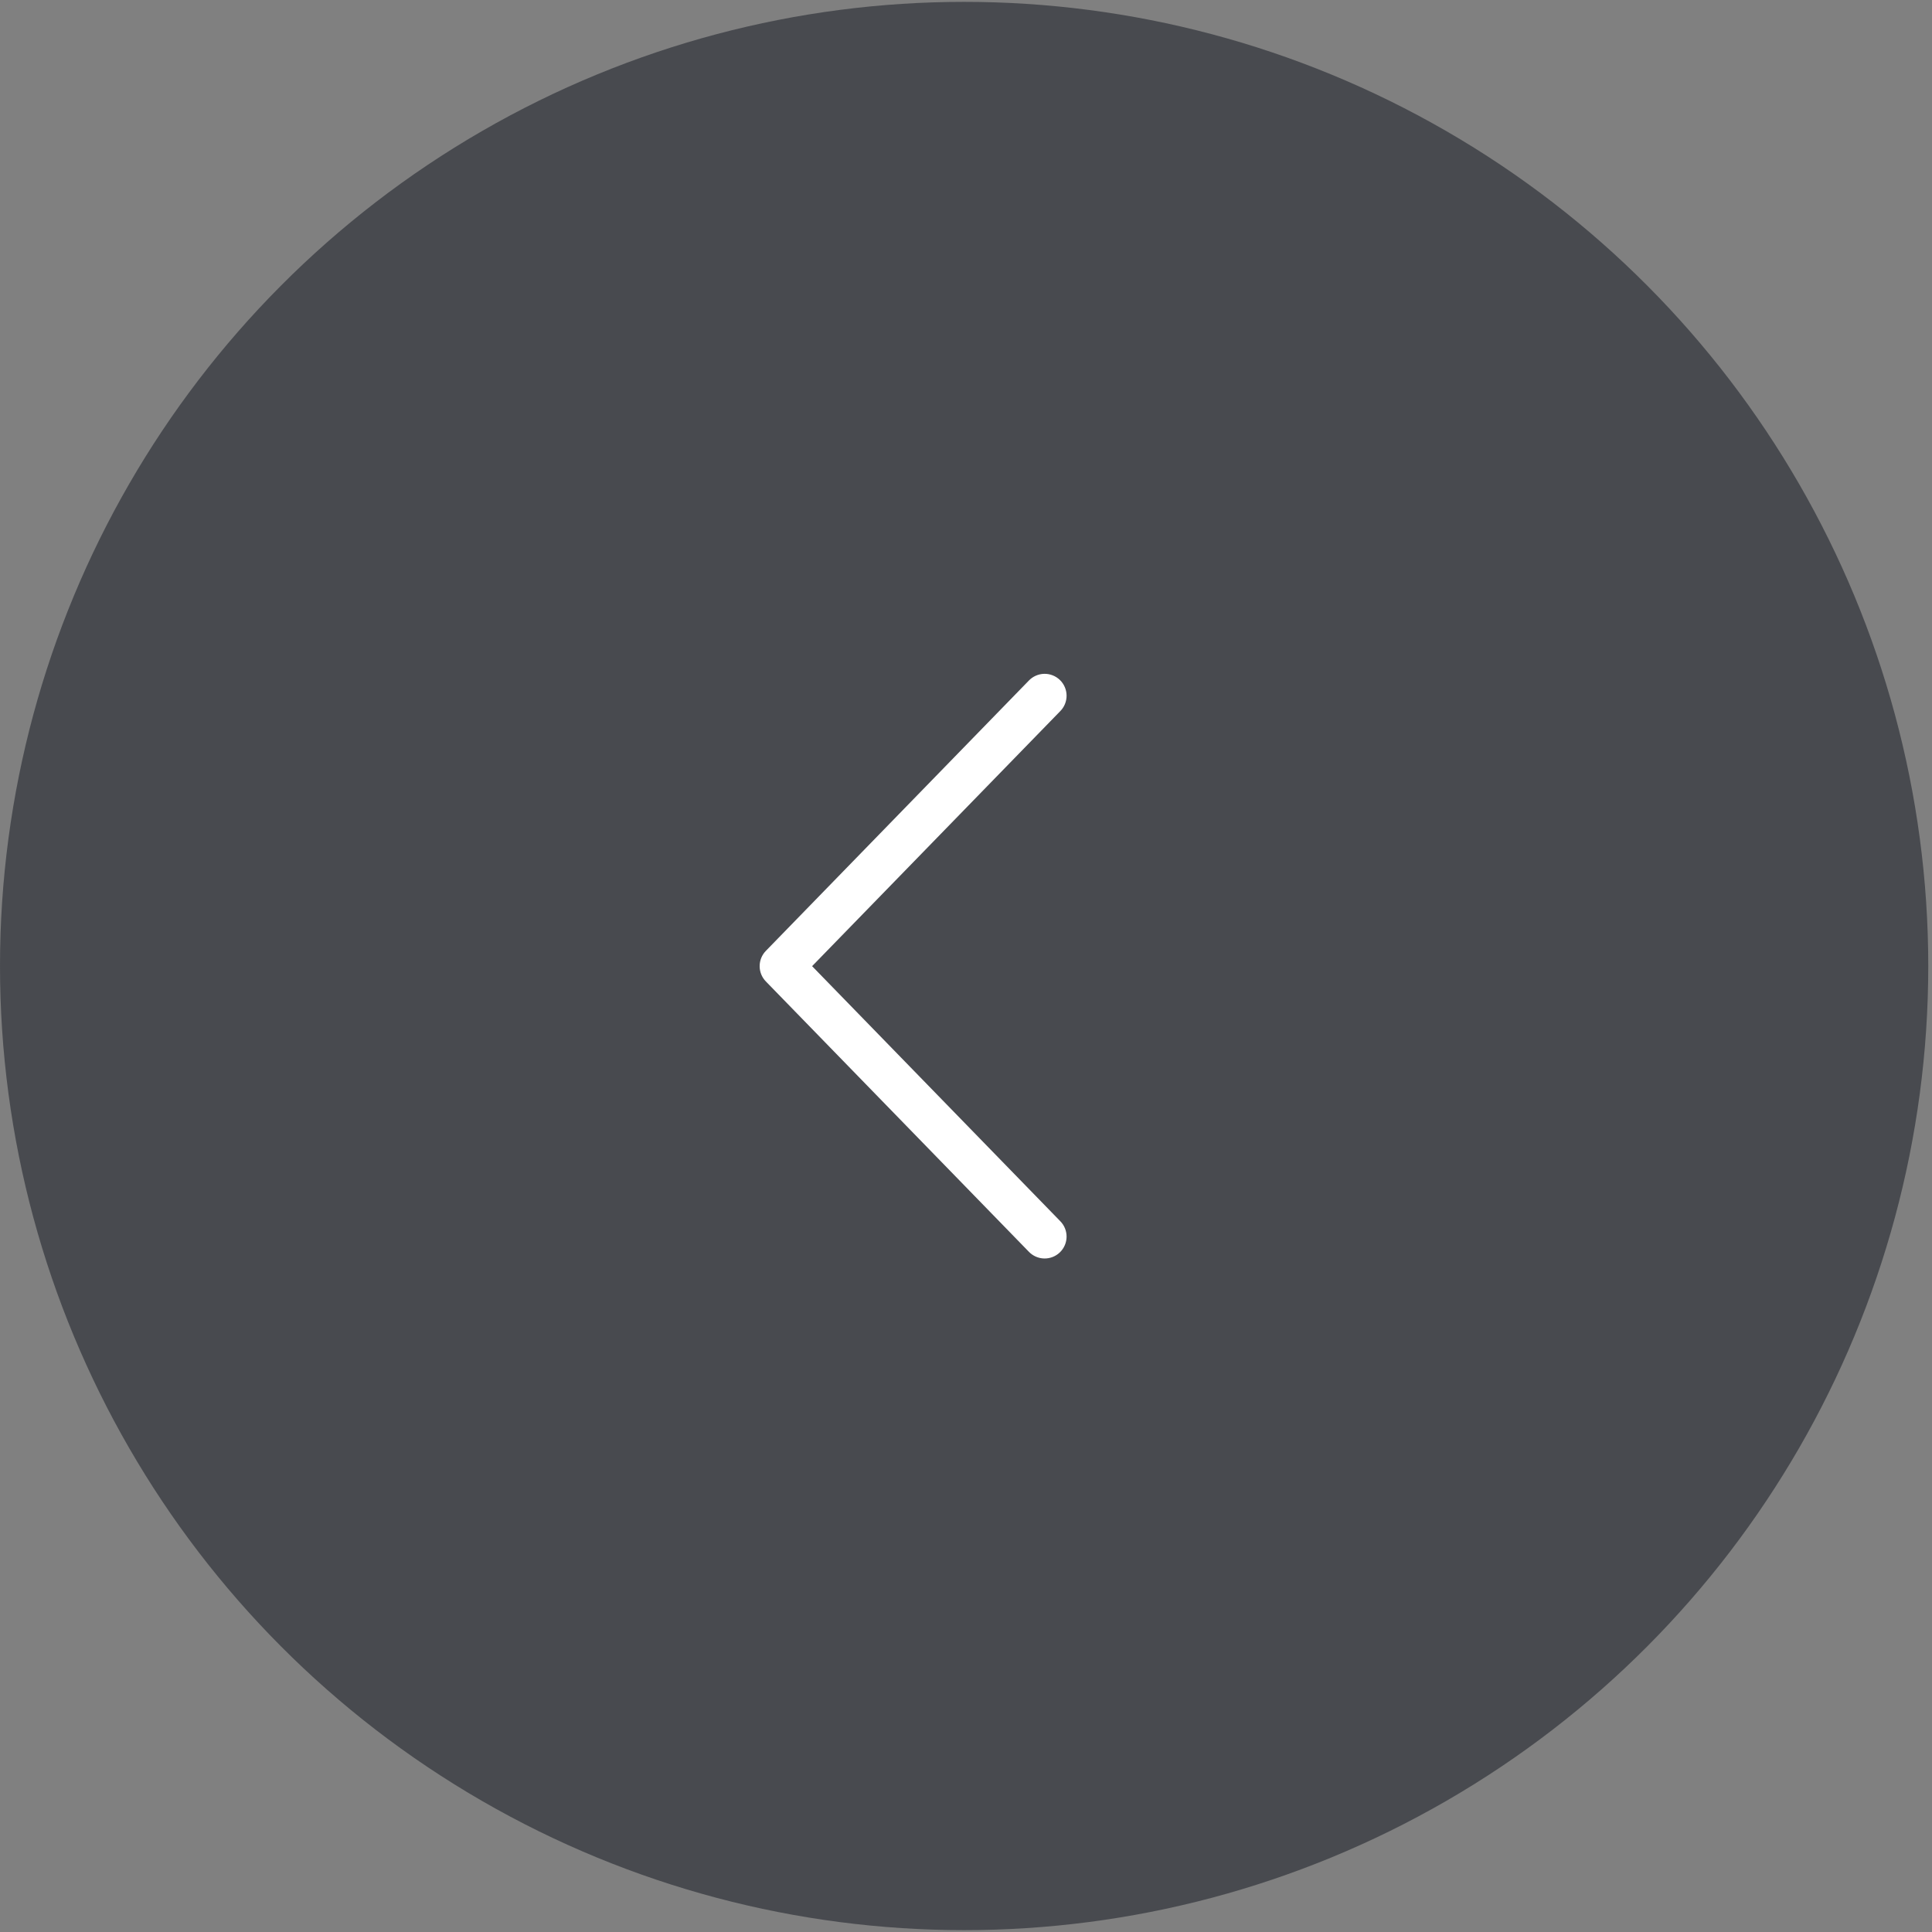 <?xml version="1.0" encoding="UTF-8"?> <svg xmlns="http://www.w3.org/2000/svg" width="296" height="296" viewBox="0 0 296 296" fill="none"><rect x="0" y="0" width="296" height="296" fill="#808080" stroke="none"/><circle opacity="0.6" cx="147.714" cy="148" r="147.714" fill="#232730"></circle><path d="M124.421 148.024L162.433 108.96C162.746 108.646 162.994 108.272 163.161 107.861C163.329 107.45 163.413 107.009 163.41 106.566C163.406 106.122 163.314 105.683 163.14 105.275C162.965 104.867 162.712 104.497 162.394 104.187C162.076 103.878 161.699 103.634 161.286 103.471C160.873 103.308 160.432 103.228 159.989 103.237C159.545 103.245 159.107 103.342 158.701 103.521C158.294 103.699 157.928 103.957 157.621 104.278L117.336 145.683C116.726 146.31 116.385 147.15 116.385 148.024C116.385 148.898 116.726 149.738 117.336 150.365L157.621 191.77C157.928 192.091 158.294 192.349 158.701 192.528C159.107 192.706 159.545 192.803 159.989 192.811C160.432 192.82 160.873 192.74 161.286 192.577C161.699 192.414 162.076 192.17 162.394 191.861C162.712 191.551 162.965 191.182 163.14 190.773C163.314 190.365 163.406 189.926 163.41 189.483C163.413 189.039 163.329 188.598 163.161 188.187C162.994 187.776 162.746 187.403 162.433 187.088L124.421 148.024Z" fill="white"></path></svg> 